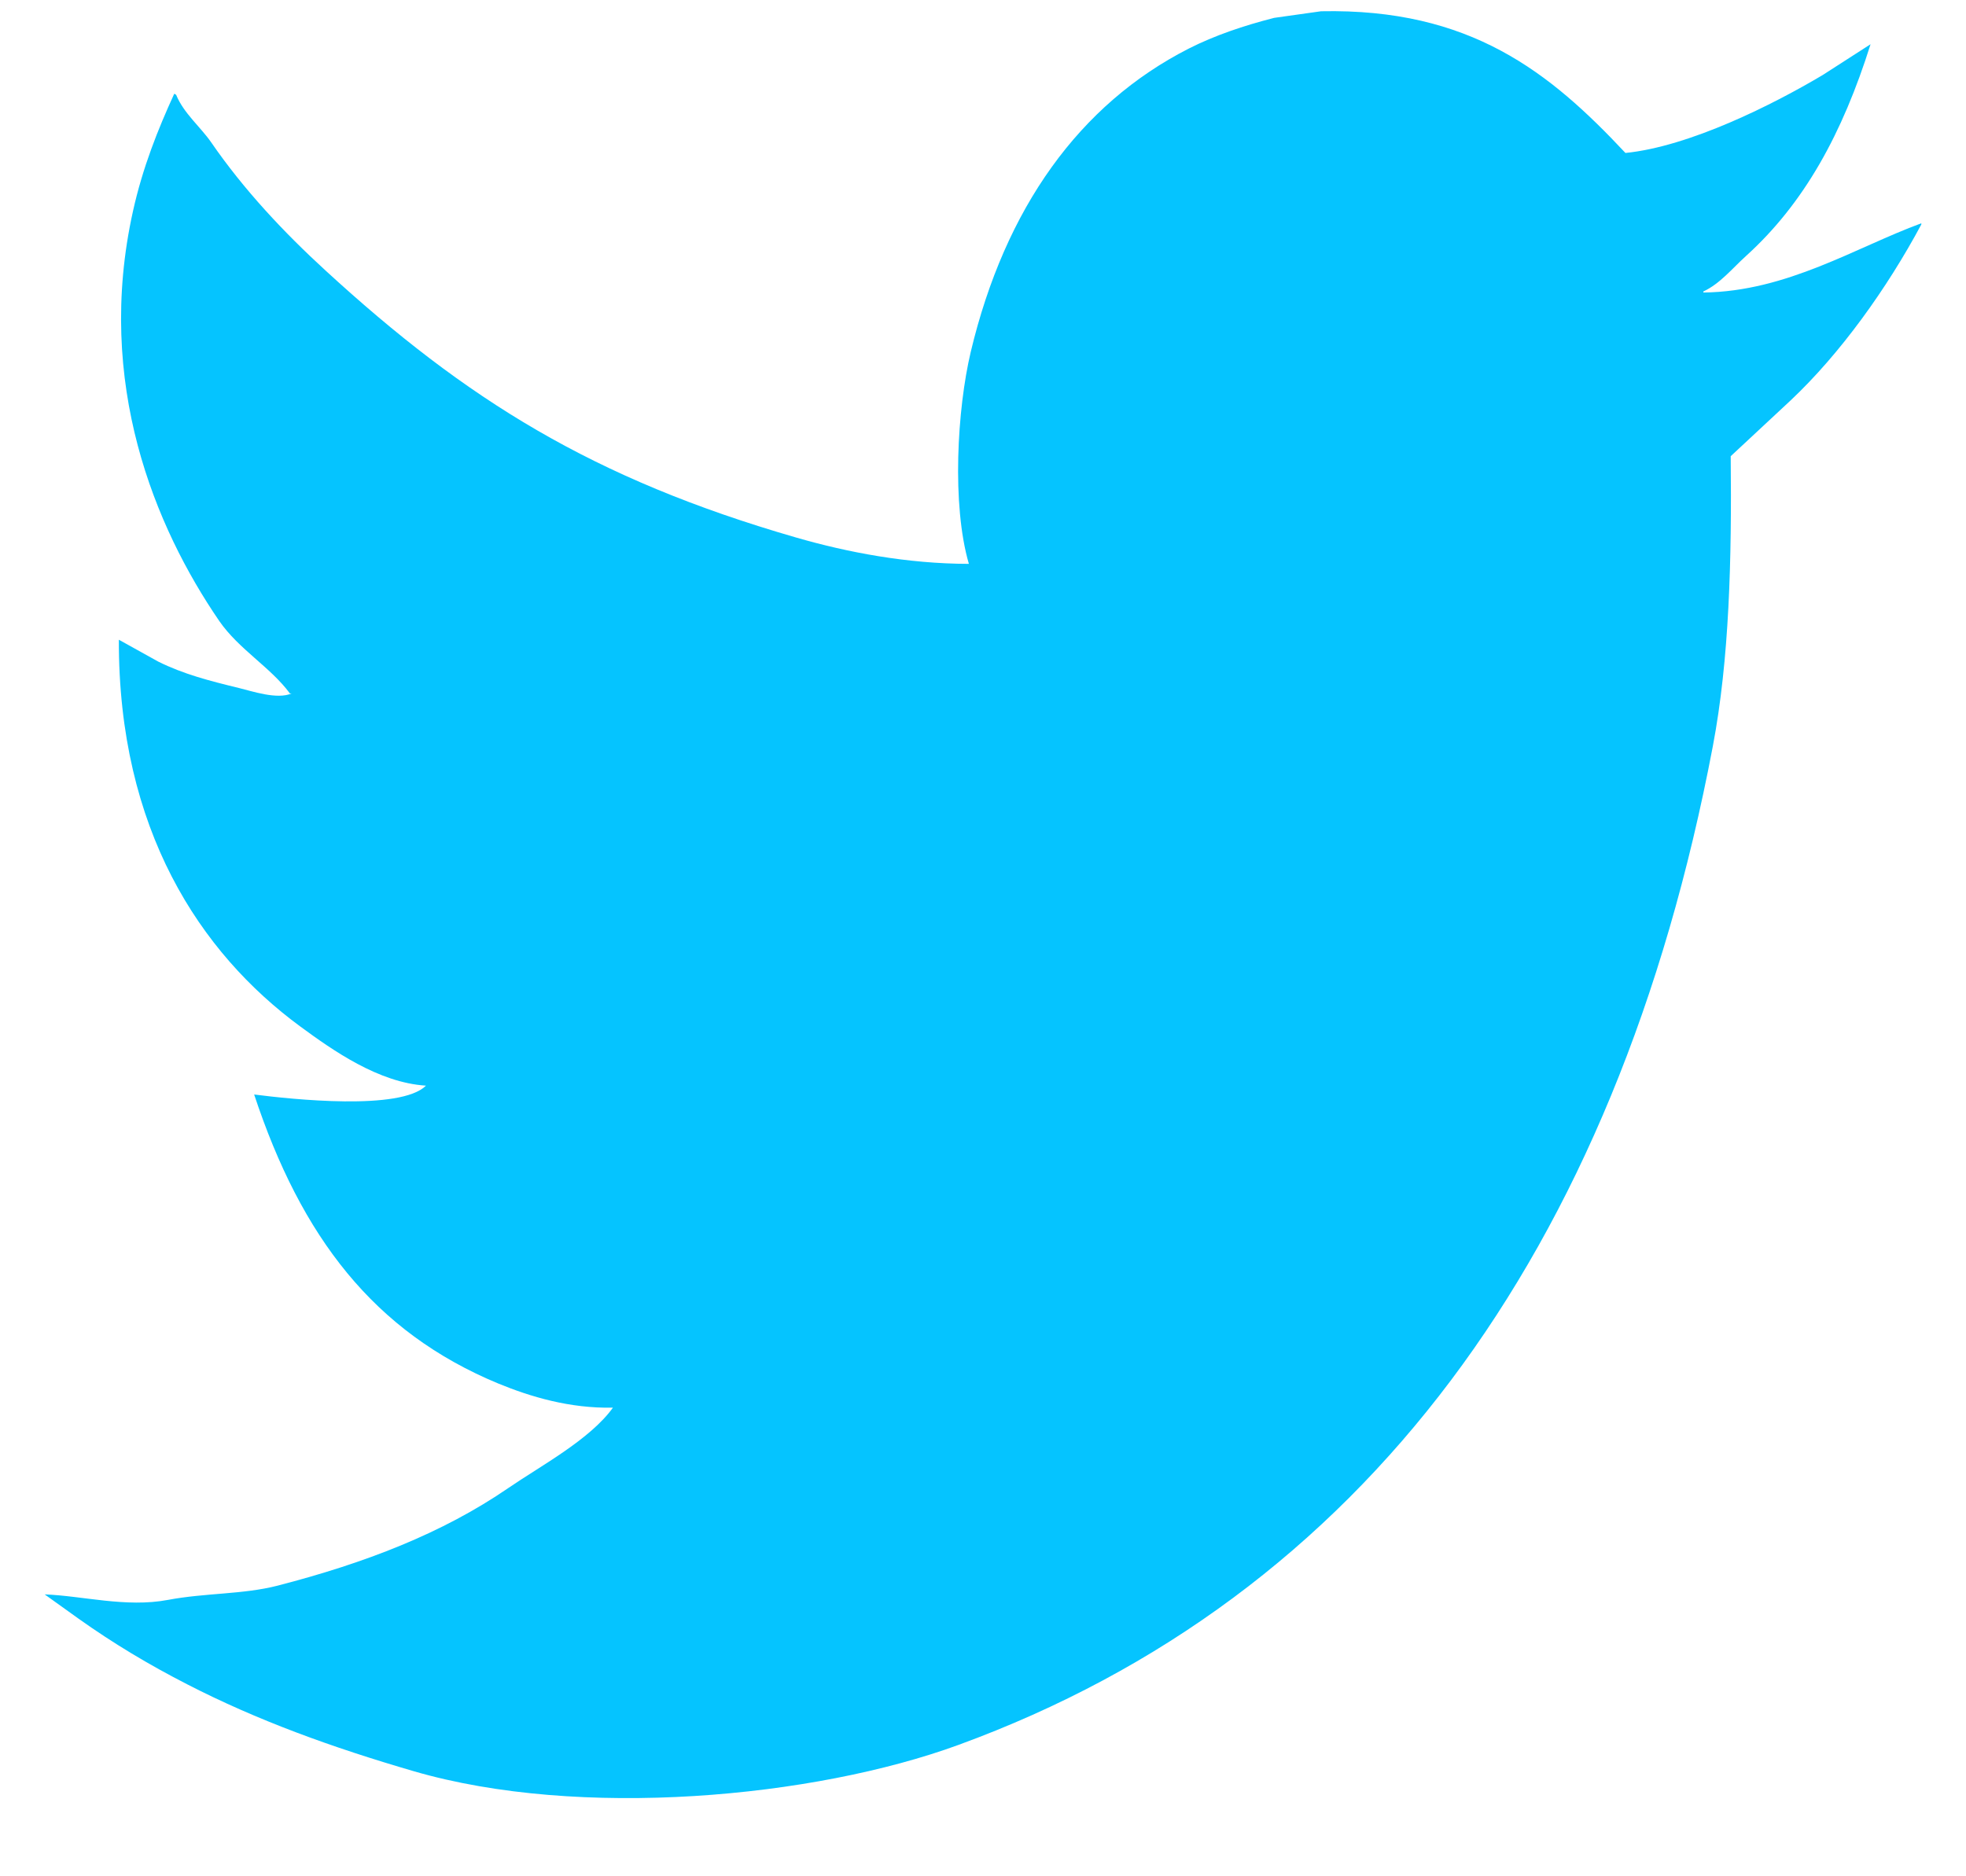 <svg xmlns="http://www.w3.org/2000/svg" width="22" height="21" viewBox="0 0 22 21">
    <path fill="#05C4FF" fill-rule="evenodd" d="M14.784.126c1.668-.034 2.557.68 3.405 1.586.72-.072 1.656-.544 2.207-.872l.536-.345c-.315 1-.741 1.78-1.397 2.373-.146.132-.29.31-.474.394v.012c.936-.011 1.706-.506 2.439-.775v.013c-.385.718-.906 1.445-1.461 1.968l-.672.626c.012 1.162-.015 2.27-.2 3.246-1.077 5.675-3.927 9.527-8.44 11.177-1.62.593-4.24.836-6.097.295-.92-.268-1.752-.57-2.532-.971-.434-.222-.835-.463-1.22-.737L.5 17.845c.419.015.909.15 1.377.062.424-.08.84-.06 1.23-.16.974-.252 1.84-.583 2.585-1.095.362-.248.91-.54 1.167-.897-.484.01-.923-.122-1.283-.27-1.393-.578-2.204-1.64-2.732-3.235.422.054 1.638.184 1.923-.099-.531-.033-1.043-.395-1.408-.663-1.12-.824-2.035-2.204-2.029-4.328l.441.245c.282.14.568.214.905.296.142.034.425.132.588.06h-.02c-.218-.295-.57-.492-.79-.81-.719-1.05-1.393-2.664-.966-4.587.108-.488.28-.918.462-1.315l.021.012c.084.206.27.357.39.529.367.534.82 1.015 1.282 1.438 1.573 1.444 2.99 2.331 5.265 2.988.578.167 1.245.294 1.934.295-.193-.661-.131-1.732.021-2.373.384-1.61 1.217-2.771 2.439-3.394.292-.148.616-.257.956-.344l.526-.074"/>
</svg>
